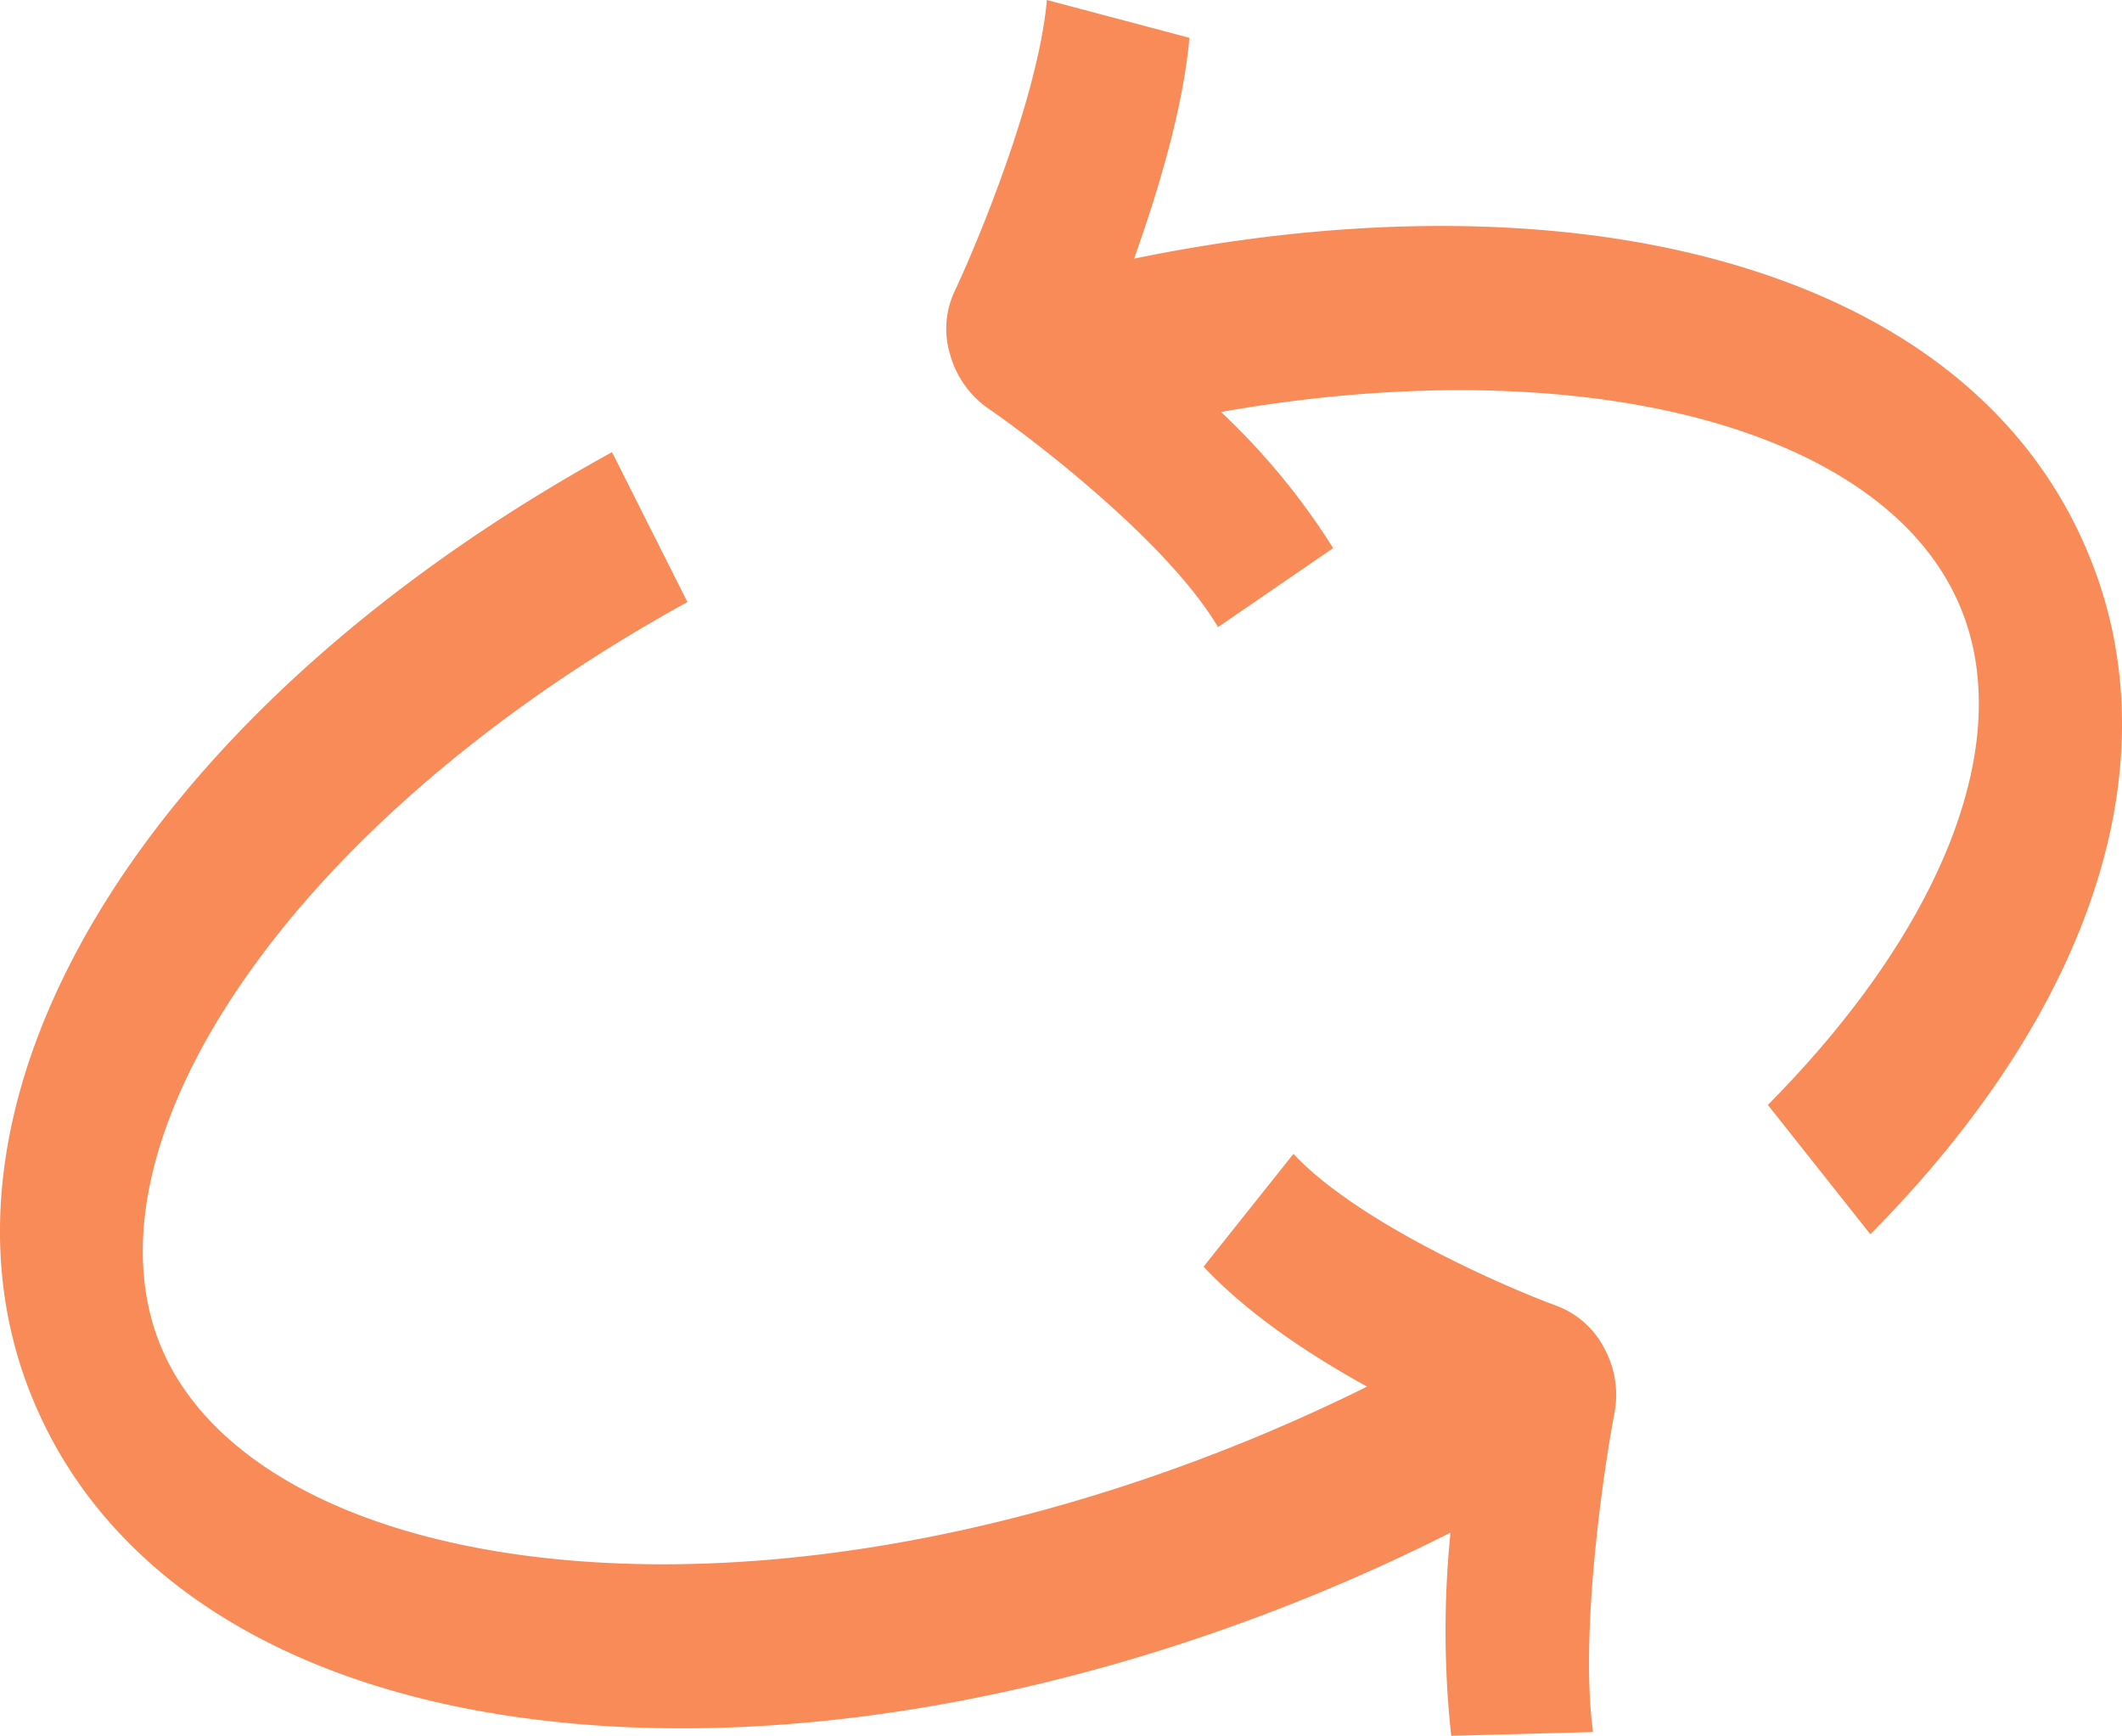 <?xml version="1.0" encoding="UTF-8"?> <svg xmlns="http://www.w3.org/2000/svg" id="Слой_1" data-name="Слой 1" viewBox="0 0 179.53 146.84"> <defs> <style>.cls-1{fill:#f88b57;}</style> </defs> <title>tewua_illustration_1</title> <path class="cls-1" d="M142.11,21.2c-13.38-3-29.53-2.75-46.16.68,2-5.64,4.14-12.62,4.68-18.68L88.57,0c-.72,8.21-5.92,20.66-7.86,24.76a7.46,7.46,0,0,0-.31,5.29,8.22,8.22,0,0,0,3.15,4.46c4,2.74,15.28,11.41,19.5,18.54l9.74-6.68a58.42,58.42,0,0,0-9.49-11.52c30.33-5.35,56.28,1.17,62.6,16.62,4.63,11.3-1.48,27-16.33,42l8.67,10.94c18.89-19.07,25.64-40,18.52-57.38C171.44,34,159.46,25.1,142.11,21.2Z"></path> <path class="cls-1" d="M131.76,110.49c-4.34-1.59-16.83-7-22.33-12.88l-7.6,9.54c3.74,4,8.94,7.45,13.83,10.15q-4.84,2.4-9.9,4.48c-21,8.61-42.56,12.12-60.64,9.9-16.21-2-27.7-8.5-31.54-17.86C10.26,105.71,12.5,95.11,19.89,84,28,71.79,41.57,60.05,58.16,50.93L51.78,38.25c-39.32,21.62-59.49,54.52-49.05,80C8.84,133.18,24,142.85,45.45,145.48c19.8,2.44,43.13-1.31,65.7-10.55,3.93-1.61,7.81-3.38,11.57-5.28a82.22,82.22,0,0,0,.06,17.19l12-.32c-1.16-8.43.93-22.42,1.83-27.09a8.22,8.22,0,0,0-.89-5.39A7.51,7.51,0,0,0,131.76,110.49Z"></path> </svg> 
